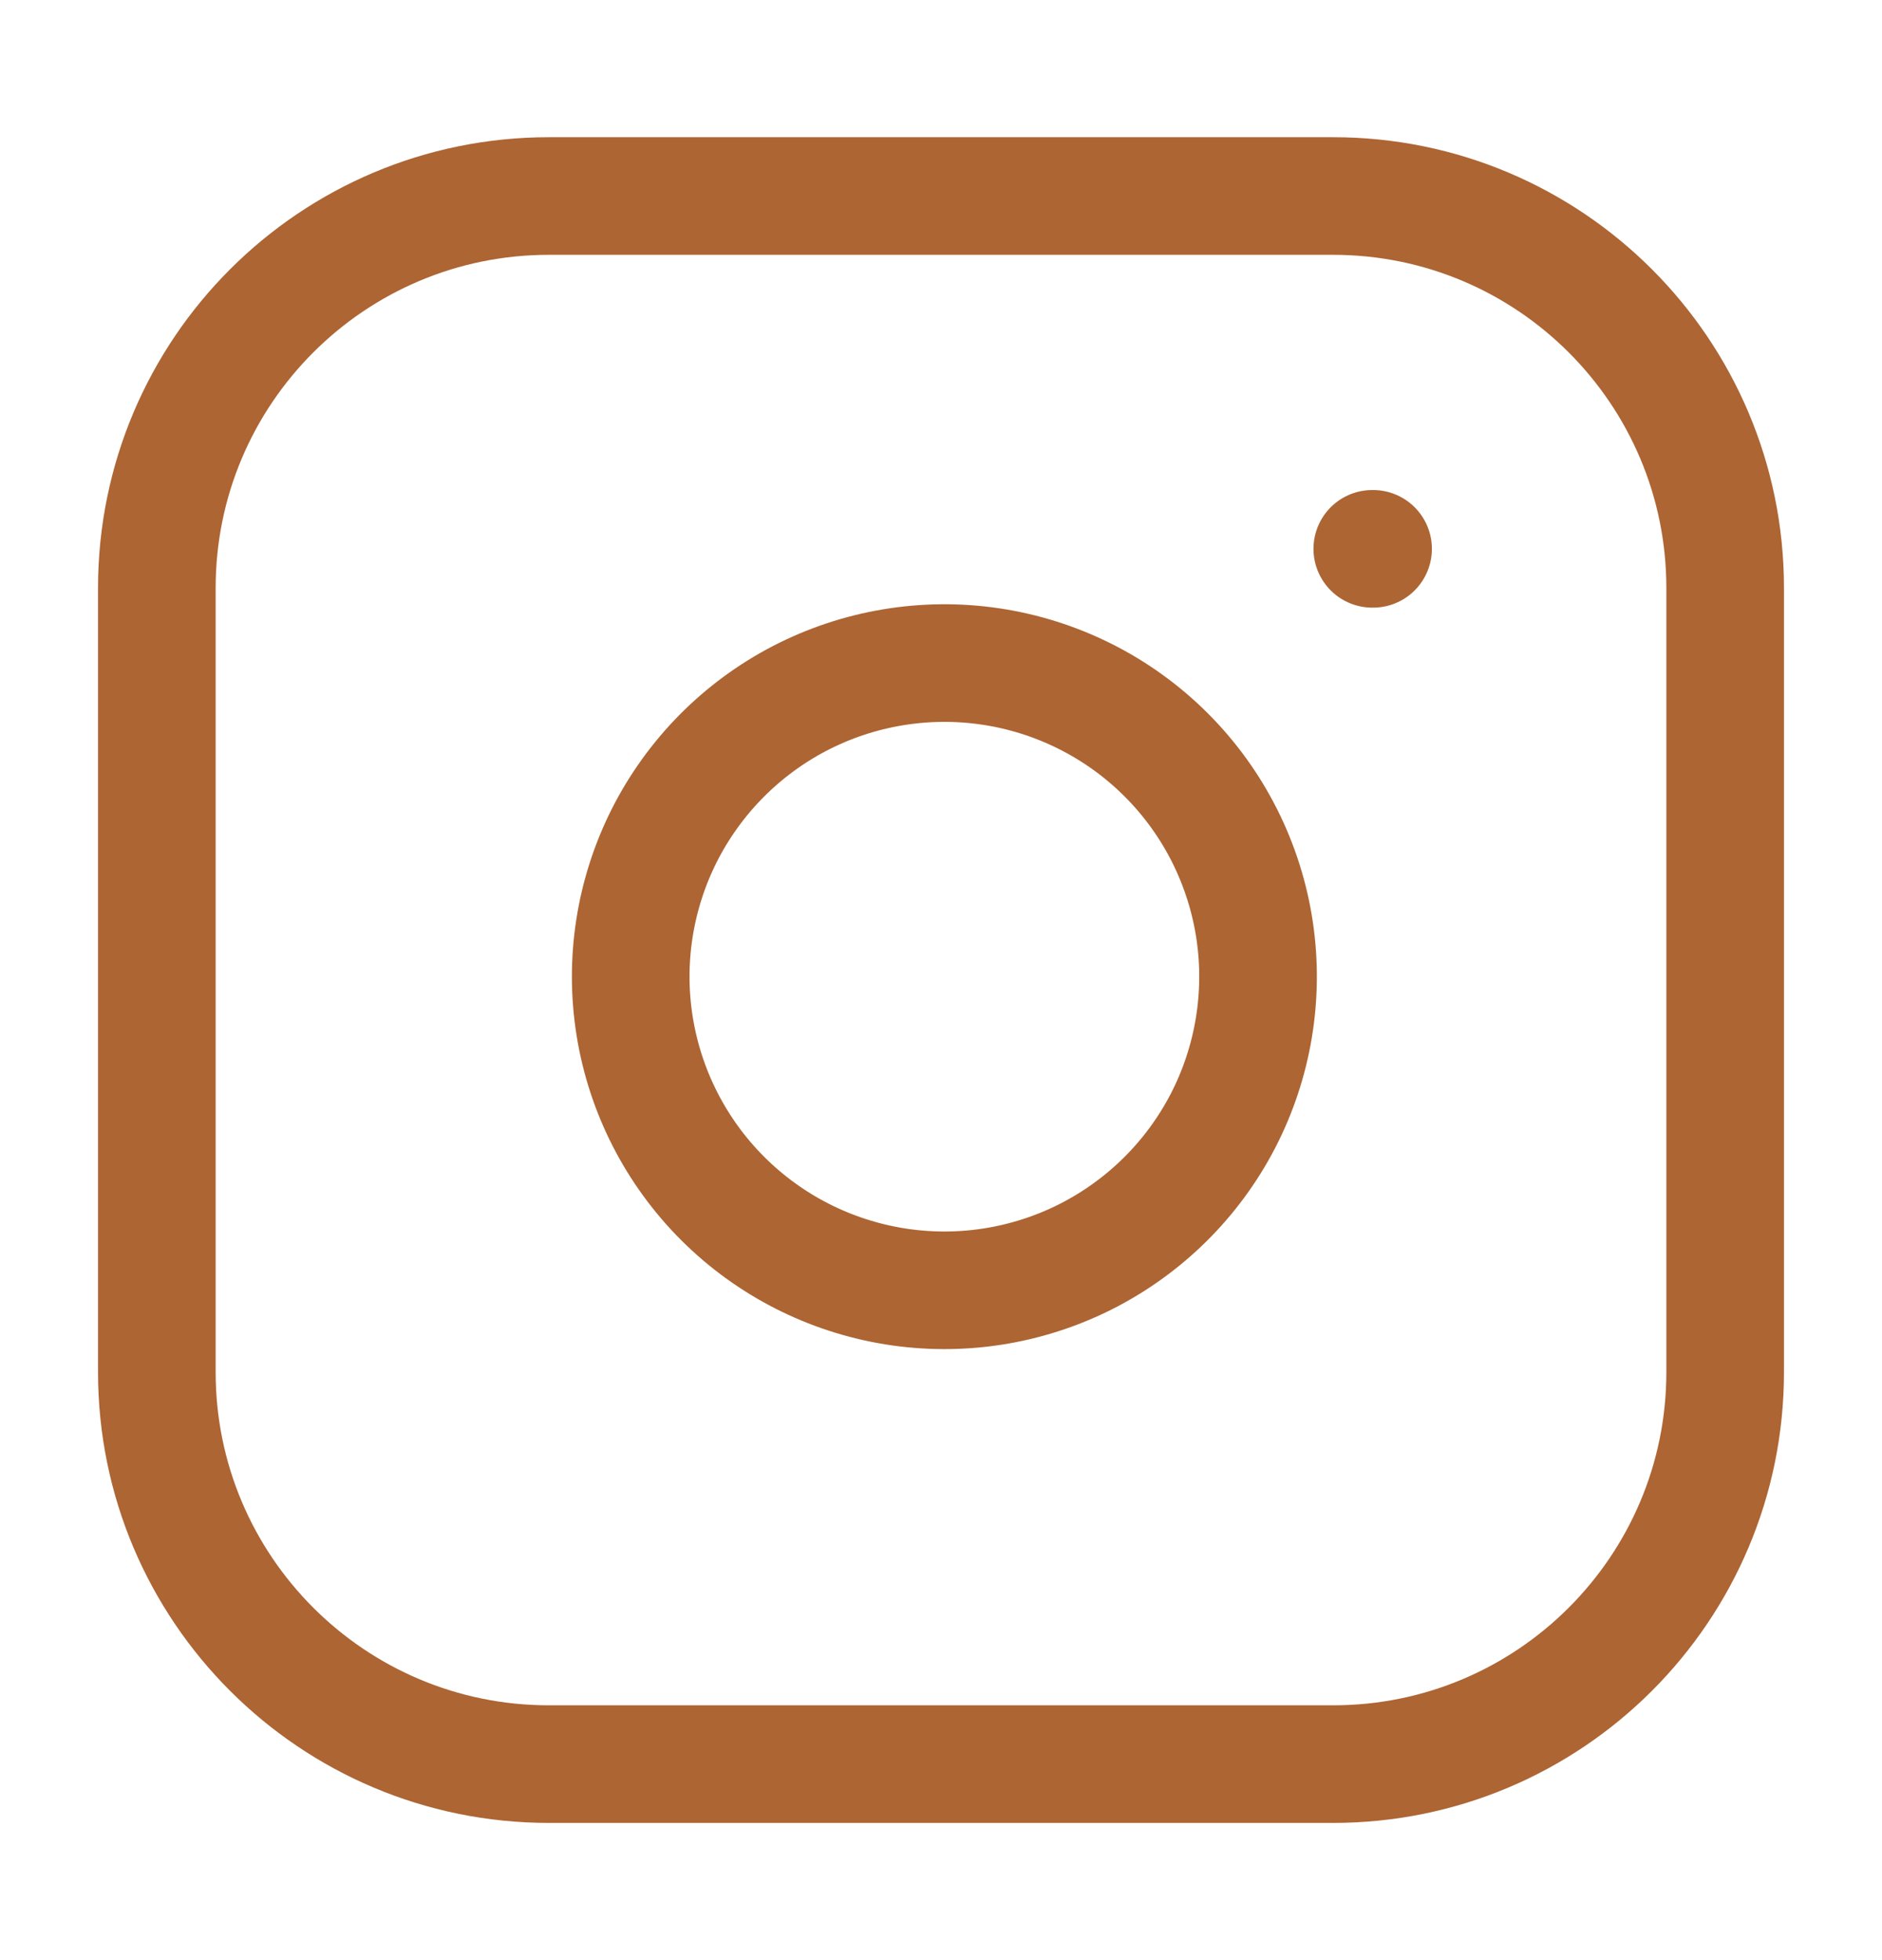 <svg width="24" height="25" viewBox="0 0 24 25" fill="none" xmlns="http://www.w3.org/2000/svg">
<path d="M17.5 7H17.51M7 2.5H17C19.761 2.5 22 4.739 22 7.5V17.5C22 20.261 19.761 22.5 17 22.5H7C4.239 22.5 2 20.261 2 17.5V7.5C2 4.739 4.239 2.5 7 2.5ZM16 11.87C16.123 12.702 15.981 13.552 15.594 14.299C15.206 15.046 14.593 15.651 13.842 16.03C13.09 16.408 12.238 16.54 11.408 16.406C10.577 16.272 9.81 15.88 9.215 15.285C8.62 14.69 8.228 13.923 8.094 13.092C7.96 12.262 8.092 11.41 8.47 10.658C8.849 9.907 9.454 9.294 10.201 8.906C10.948 8.519 11.798 8.377 12.63 8.5C13.479 8.626 14.265 9.021 14.872 9.628C15.479 10.235 15.874 11.021 16 11.87Z" stroke="#ad6533" stroke-width="1.5" stroke-linecap="round" stroke-linejoin="round"/>
</svg>
